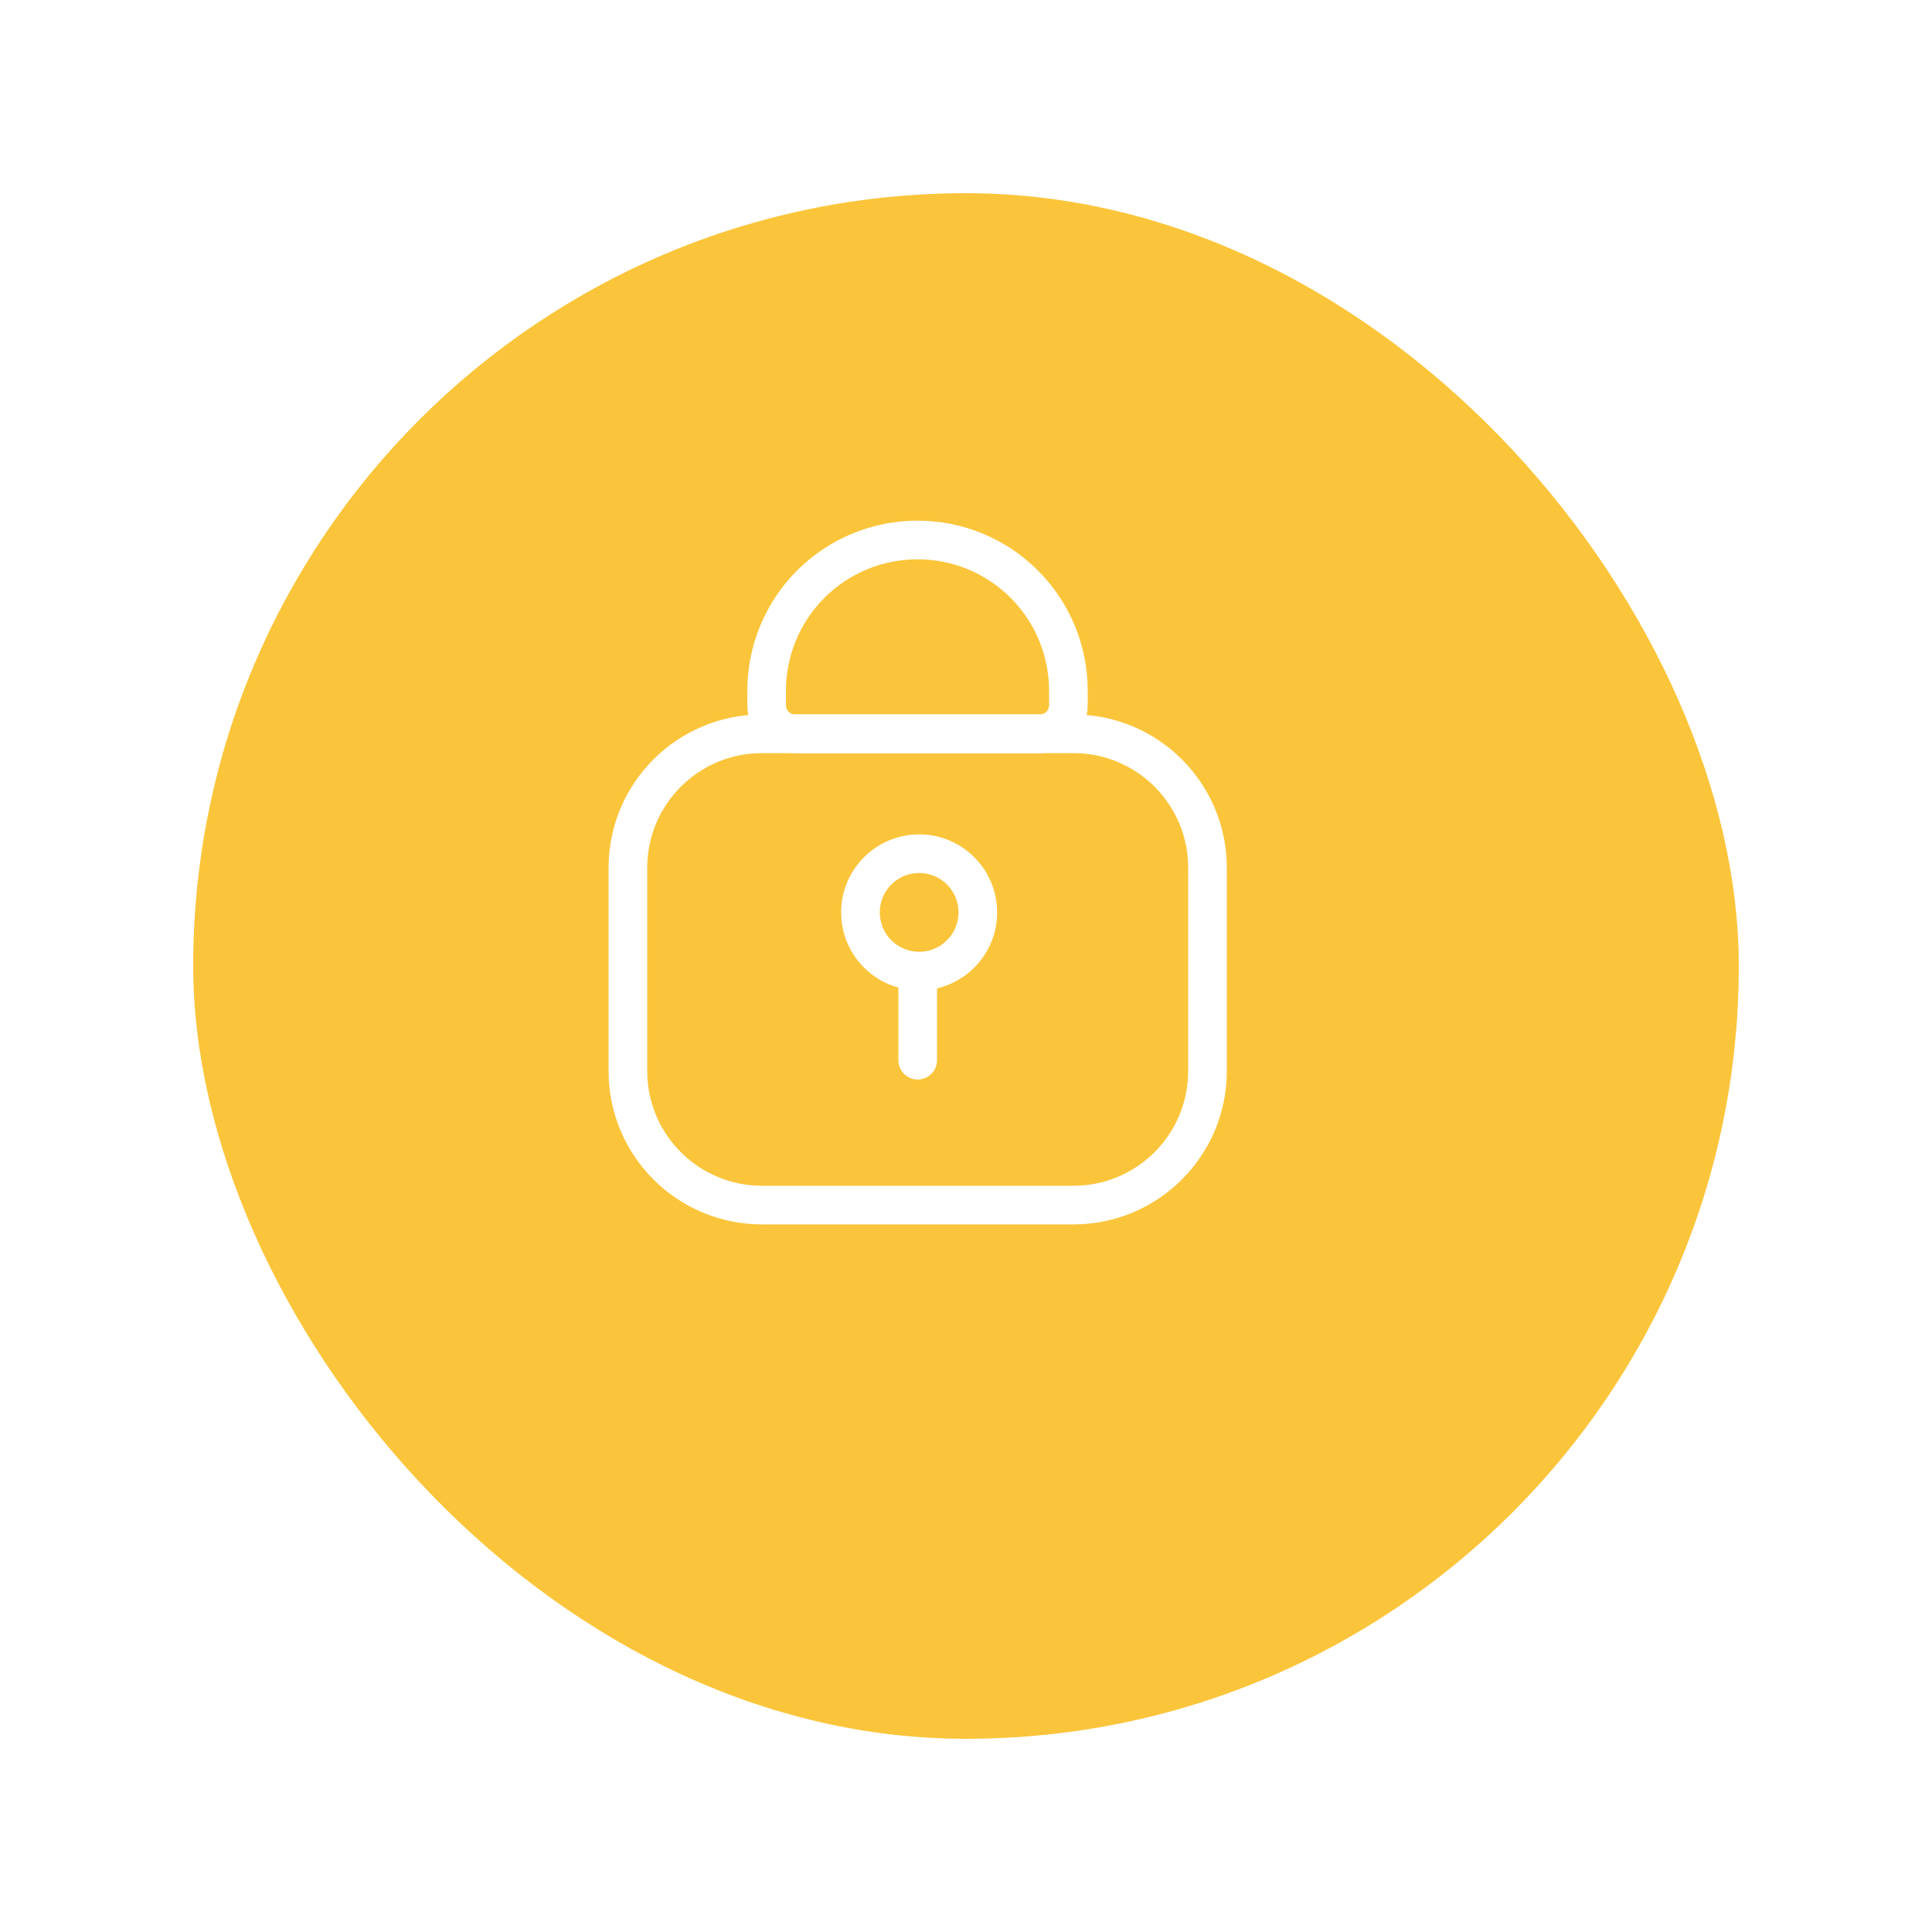 <svg width="100" height="100" viewBox="0 0 100 100" fill="none" xmlns="http://www.w3.org/2000/svg">
<g filter="url(#filter0_d_135_1867)">
<rect x="8" y="6" width="80" height="80" rx="40" fill="#FBC53B"/>
</g>
<path d="M55.562 37.981H39.438C35.606 37.981 32.5 41.087 32.5 44.919V55.438C32.5 59.269 35.606 62.375 39.438 62.375H55.562C59.394 62.375 62.5 59.269 62.5 55.438V44.919C62.5 41.087 59.394 37.981 55.562 37.981Z" stroke="white" stroke-width="2" stroke-linecap="round" stroke-linejoin="round"/>
<path d="M47.5 27.95C49.569 27.95 51.553 28.772 53.015 30.235C54.478 31.697 55.3 33.681 55.3 35.75V36.5C55.3 36.893 55.144 37.27 54.866 37.547C54.588 37.825 54.212 37.981 53.819 37.981H41.163C40.77 37.981 40.393 37.825 40.115 37.547C39.837 37.27 39.681 36.893 39.681 36.5V35.769C39.679 34.741 39.879 33.723 40.271 32.774C40.663 31.824 41.239 30.961 41.966 30.235C42.692 29.508 43.555 28.932 44.505 28.54C45.455 28.148 46.472 27.948 47.5 27.95Z" stroke="white" stroke-width="2" stroke-linecap="round" stroke-linejoin="round"/>
<path d="M47.575 50.263C49.252 50.263 50.612 48.903 50.612 47.225C50.612 45.547 49.252 44.188 47.575 44.188C45.897 44.188 44.538 45.547 44.538 47.225C44.538 48.903 45.897 50.263 47.575 50.263Z" stroke="white" stroke-width="2" stroke-linecap="round" stroke-linejoin="round"/>
<path d="M47.5 51.125V54.875" stroke="white" stroke-width="2" stroke-linecap="round" stroke-linejoin="round"/>
<defs>
<filter id="filter0_d_135_1867" x="0" y="0" width="100" height="100" filterUnits="userSpaceOnUse" color-interpolation-filters="sRGB">
<feFlood flood-opacity="0" result="BackgroundImageFix"/>
<feColorMatrix in="SourceAlpha" type="matrix" values="0 0 0 0 0 0 0 0 0 0 0 0 0 0 0 0 0 0 127 0" result="hardAlpha"/>
<feOffset dx="2" dy="4"/>
<feGaussianBlur stdDeviation="5"/>
<feComposite in2="hardAlpha" operator="out"/>
<feColorMatrix type="matrix" values="0 0 0 0 0 0 0 0 0 0 0 0 0 0 0 0 0 0 0.15 0"/>
<feBlend mode="normal" in2="BackgroundImageFix" result="effect1_dropShadow_135_1867"/>
<feBlend mode="normal" in="SourceGraphic" in2="effect1_dropShadow_135_1867" result="shape"/>
</filter>
</defs>
</svg>

